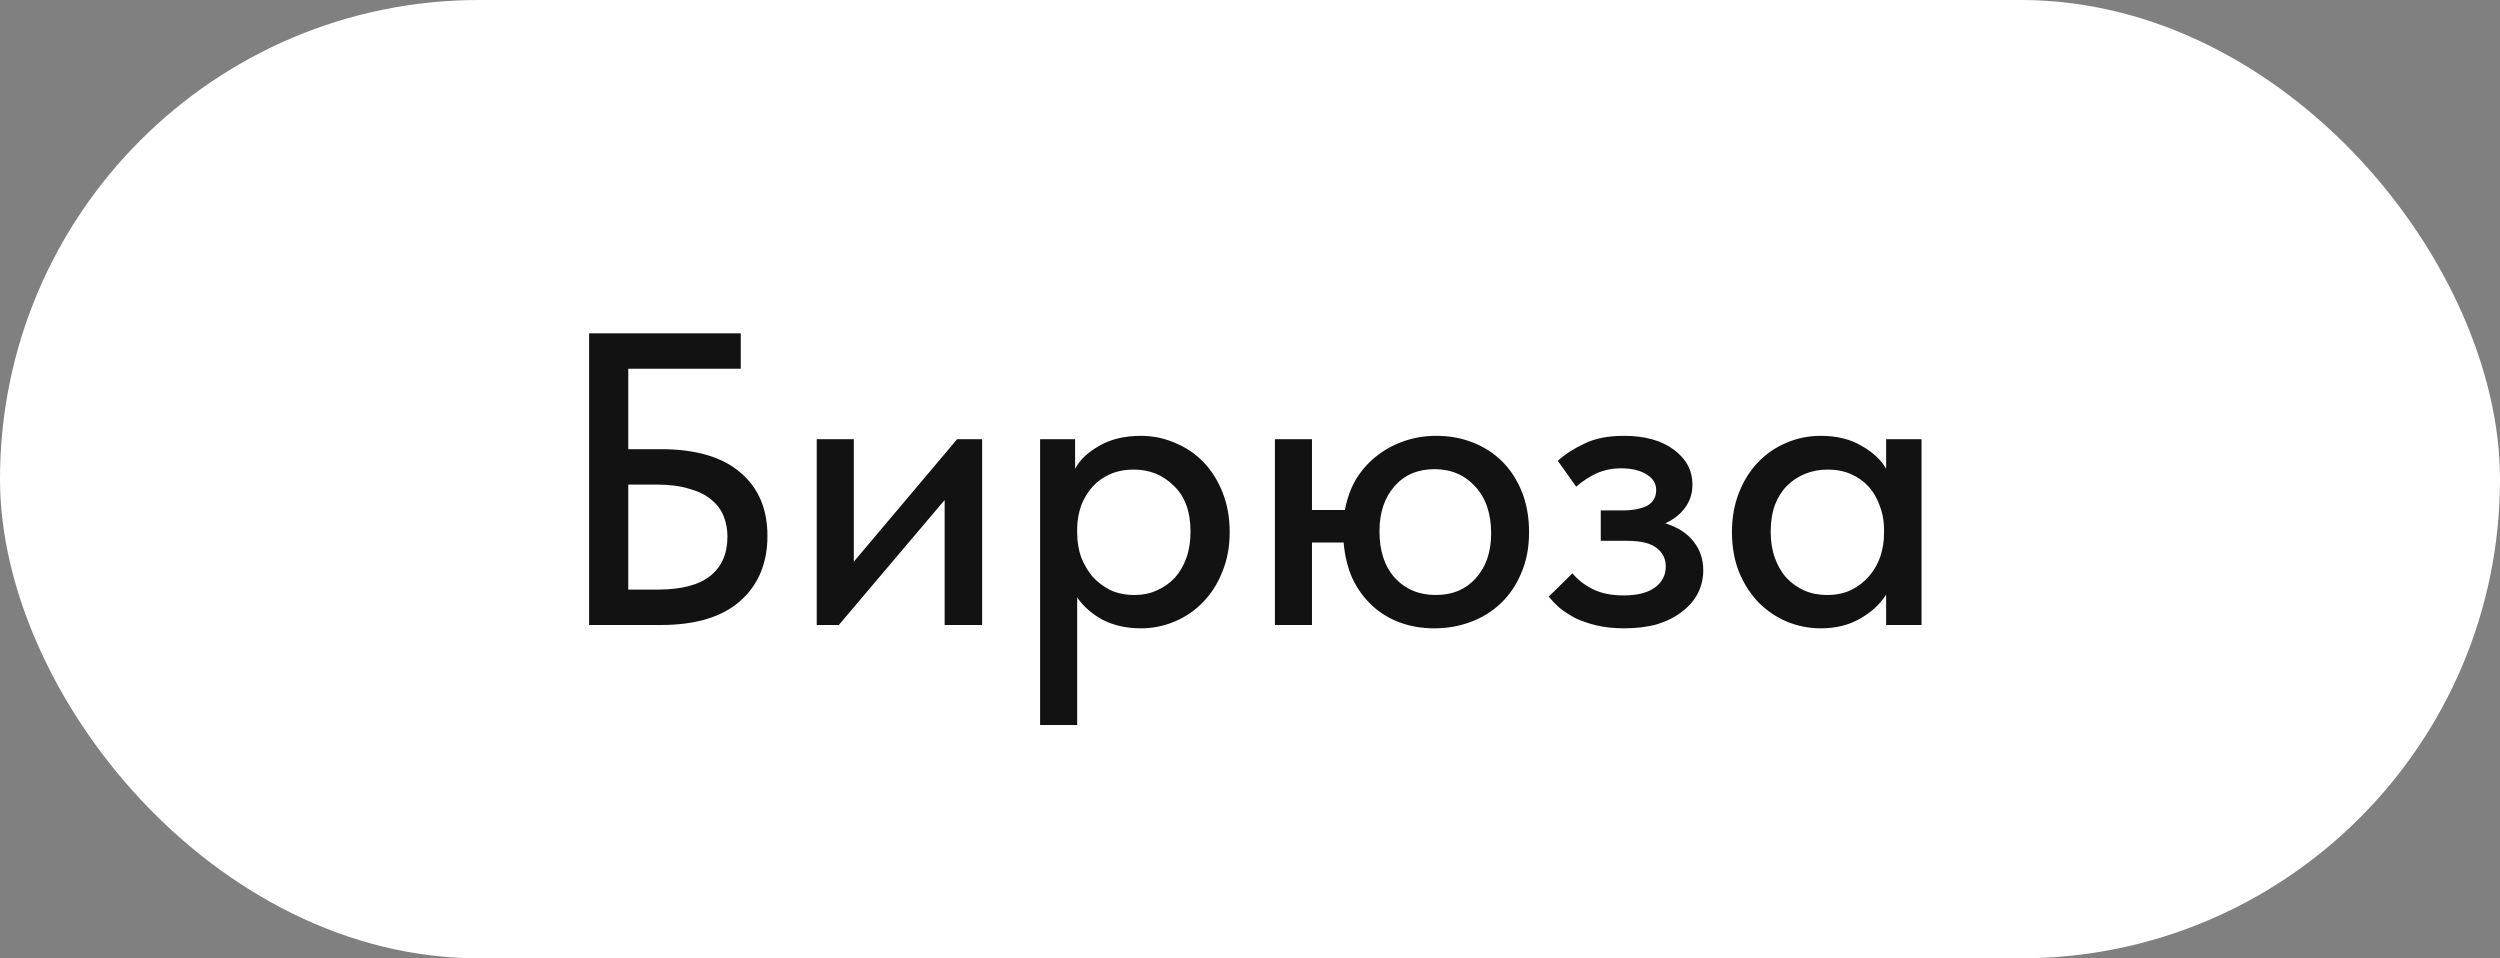 <?xml version="1.0" encoding="UTF-8"?> <svg xmlns="http://www.w3.org/2000/svg" width="120" height="46" viewBox="0 0 120 46" fill="none"><rect x="0" y="0" width="120" height="46" fill="#808080" stroke="none"/><rect width="120" height="46" rx="23" fill="white"></rect><path d="M28.277 16H35.557V17.7H30.157V21.56H31.717C33.397 21.56 34.67 21.933 35.537 22.68C36.404 23.413 36.837 24.427 36.837 25.72C36.837 27.04 36.397 28.087 35.517 28.86C34.65 29.62 33.384 30 31.717 30H28.277V16ZM31.577 28.3C32.71 28.3 33.55 28.08 34.097 27.64C34.644 27.2 34.917 26.573 34.917 25.76C34.917 25.413 34.857 25.087 34.737 24.78C34.617 24.473 34.417 24.207 34.137 23.98C33.87 23.753 33.517 23.58 33.077 23.46C32.65 23.327 32.13 23.26 31.517 23.26H30.157V28.3H31.577ZM39.203 21.08H40.983V26.96L45.943 21.08H47.143V30H45.343V24L40.263 30H39.203V21.08ZM49.925 34.8V21.08H51.605V22.5C51.832 22.073 52.219 21.707 52.765 21.4C53.312 21.08 53.979 20.92 54.765 20.92C55.339 20.92 55.885 21.033 56.405 21.26C56.925 21.473 57.379 21.78 57.765 22.18C58.152 22.58 58.459 23.067 58.685 23.64C58.912 24.213 59.025 24.847 59.025 25.54C59.025 26.247 58.905 26.887 58.665 27.46C58.439 28.033 58.125 28.52 57.725 28.92C57.339 29.32 56.885 29.627 56.365 29.84C55.859 30.053 55.325 30.16 54.765 30.16C54.085 30.16 53.479 30.027 52.945 29.76C52.425 29.48 52.012 29.12 51.705 28.68V34.8H49.925ZM54.425 22.54C53.999 22.54 53.619 22.613 53.285 22.76C52.952 22.907 52.672 23.107 52.445 23.36C52.219 23.613 52.039 23.907 51.905 24.24C51.785 24.573 51.719 24.927 51.705 25.3V25.6C51.705 25.987 51.765 26.36 51.885 26.72C52.019 27.067 52.199 27.38 52.425 27.66C52.665 27.927 52.952 28.147 53.285 28.32C53.632 28.48 54.019 28.56 54.445 28.56C54.845 28.56 55.205 28.487 55.525 28.34C55.859 28.193 56.145 27.993 56.385 27.74C56.625 27.473 56.812 27.153 56.945 26.78C57.079 26.407 57.145 25.987 57.145 25.52C57.145 24.56 56.879 23.827 56.345 23.32C55.825 22.8 55.185 22.54 54.425 22.54ZM61.195 21.08H62.975V24.48H64.555C64.662 23.907 64.848 23.4 65.115 22.96C65.395 22.52 65.728 22.153 66.115 21.86C66.515 21.553 66.955 21.32 67.435 21.16C67.915 21 68.415 20.92 68.935 20.92C69.575 20.92 70.162 21.027 70.695 21.24C71.242 21.453 71.715 21.76 72.115 22.16C72.515 22.56 72.828 23.047 73.055 23.62C73.282 24.193 73.395 24.833 73.395 25.54C73.395 26.287 73.268 26.947 73.015 27.52C72.775 28.093 72.442 28.58 72.015 28.98C71.602 29.367 71.122 29.66 70.575 29.86C70.028 30.06 69.455 30.16 68.855 30.16C68.255 30.16 67.702 30.067 67.195 29.88C66.688 29.693 66.242 29.42 65.855 29.06C65.468 28.7 65.155 28.267 64.915 27.76C64.688 27.253 64.548 26.68 64.495 26.04H62.975V30H61.195V21.08ZM68.915 28.56C69.715 28.56 70.355 28.293 70.835 27.76C71.328 27.213 71.575 26.493 71.575 25.6C71.575 24.653 71.322 23.907 70.815 23.36C70.308 22.8 69.655 22.52 68.855 22.52C68.055 22.52 67.415 22.793 66.935 23.34C66.455 23.887 66.215 24.607 66.215 25.5C66.215 26.447 66.462 27.193 66.955 27.74C67.462 28.287 68.115 28.56 68.915 28.56ZM77.957 30.16C77.477 30.16 77.037 30.113 76.636 30.02C76.25 29.927 75.903 29.807 75.597 29.66C75.303 29.5 75.05 29.333 74.837 29.16C74.636 28.973 74.47 28.8 74.337 28.64L75.477 27.52C75.73 27.827 76.056 28.08 76.457 28.28C76.856 28.48 77.35 28.58 77.936 28.58C78.59 28.58 79.09 28.453 79.436 28.2C79.783 27.947 79.957 27.607 79.957 27.18C79.957 26.82 79.81 26.527 79.516 26.3C79.223 26.073 78.757 25.96 78.117 25.96H76.837V24.5H77.876C78.37 24.5 78.763 24.427 79.056 24.28C79.35 24.12 79.496 23.867 79.496 23.52C79.496 23.2 79.337 22.947 79.016 22.76C78.71 22.573 78.31 22.48 77.817 22.48C77.39 22.48 76.996 22.56 76.636 22.72C76.29 22.88 75.963 23.093 75.656 23.36L74.776 22.12C75.11 21.813 75.53 21.54 76.037 21.3C76.543 21.047 77.177 20.92 77.936 20.92C78.95 20.92 79.75 21.14 80.337 21.58C80.936 22.02 81.237 22.58 81.237 23.26C81.237 23.687 81.117 24.06 80.876 24.38C80.65 24.687 80.337 24.933 79.936 25.12C80.537 25.307 80.99 25.6 81.296 26C81.603 26.387 81.757 26.847 81.757 27.38C81.757 27.767 81.67 28.133 81.496 28.48C81.323 28.813 81.07 29.107 80.737 29.36C80.416 29.613 80.023 29.813 79.556 29.96C79.09 30.093 78.556 30.16 77.957 30.16ZM87.394 30.16C86.834 30.16 86.293 30.053 85.773 29.84C85.267 29.627 84.814 29.32 84.413 28.92C84.027 28.52 83.713 28.033 83.474 27.46C83.247 26.887 83.133 26.247 83.133 25.54C83.133 24.847 83.247 24.213 83.474 23.64C83.7 23.067 84.007 22.58 84.394 22.18C84.78 21.78 85.227 21.473 85.734 21.26C86.254 21.033 86.807 20.92 87.394 20.92C88.167 20.92 88.82 21.08 89.353 21.4C89.9 21.707 90.293 22.073 90.534 22.5V21.08H92.234V30H90.534V28.54C90.24 29.007 89.82 29.393 89.273 29.7C88.74 30.007 88.114 30.16 87.394 30.16ZM87.694 28.56C88.133 28.56 88.52 28.48 88.853 28.32C89.2 28.147 89.487 27.927 89.713 27.66C89.954 27.38 90.133 27.067 90.254 26.72C90.374 26.36 90.433 25.987 90.433 25.6V25.3C90.42 24.927 90.347 24.573 90.213 24.24C90.094 23.907 89.92 23.613 89.694 23.36C89.467 23.107 89.187 22.907 88.853 22.76C88.52 22.613 88.147 22.54 87.734 22.54C87.347 22.54 86.987 22.607 86.653 22.74C86.32 22.873 86.027 23.067 85.773 23.32C85.534 23.56 85.34 23.867 85.194 24.24C85.06 24.613 84.993 25.04 84.993 25.52C84.993 25.987 85.06 26.407 85.194 26.78C85.327 27.153 85.513 27.473 85.754 27.74C85.993 27.993 86.273 28.193 86.594 28.34C86.927 28.487 87.293 28.56 87.694 28.56Z" fill="#121212"></path></svg> 